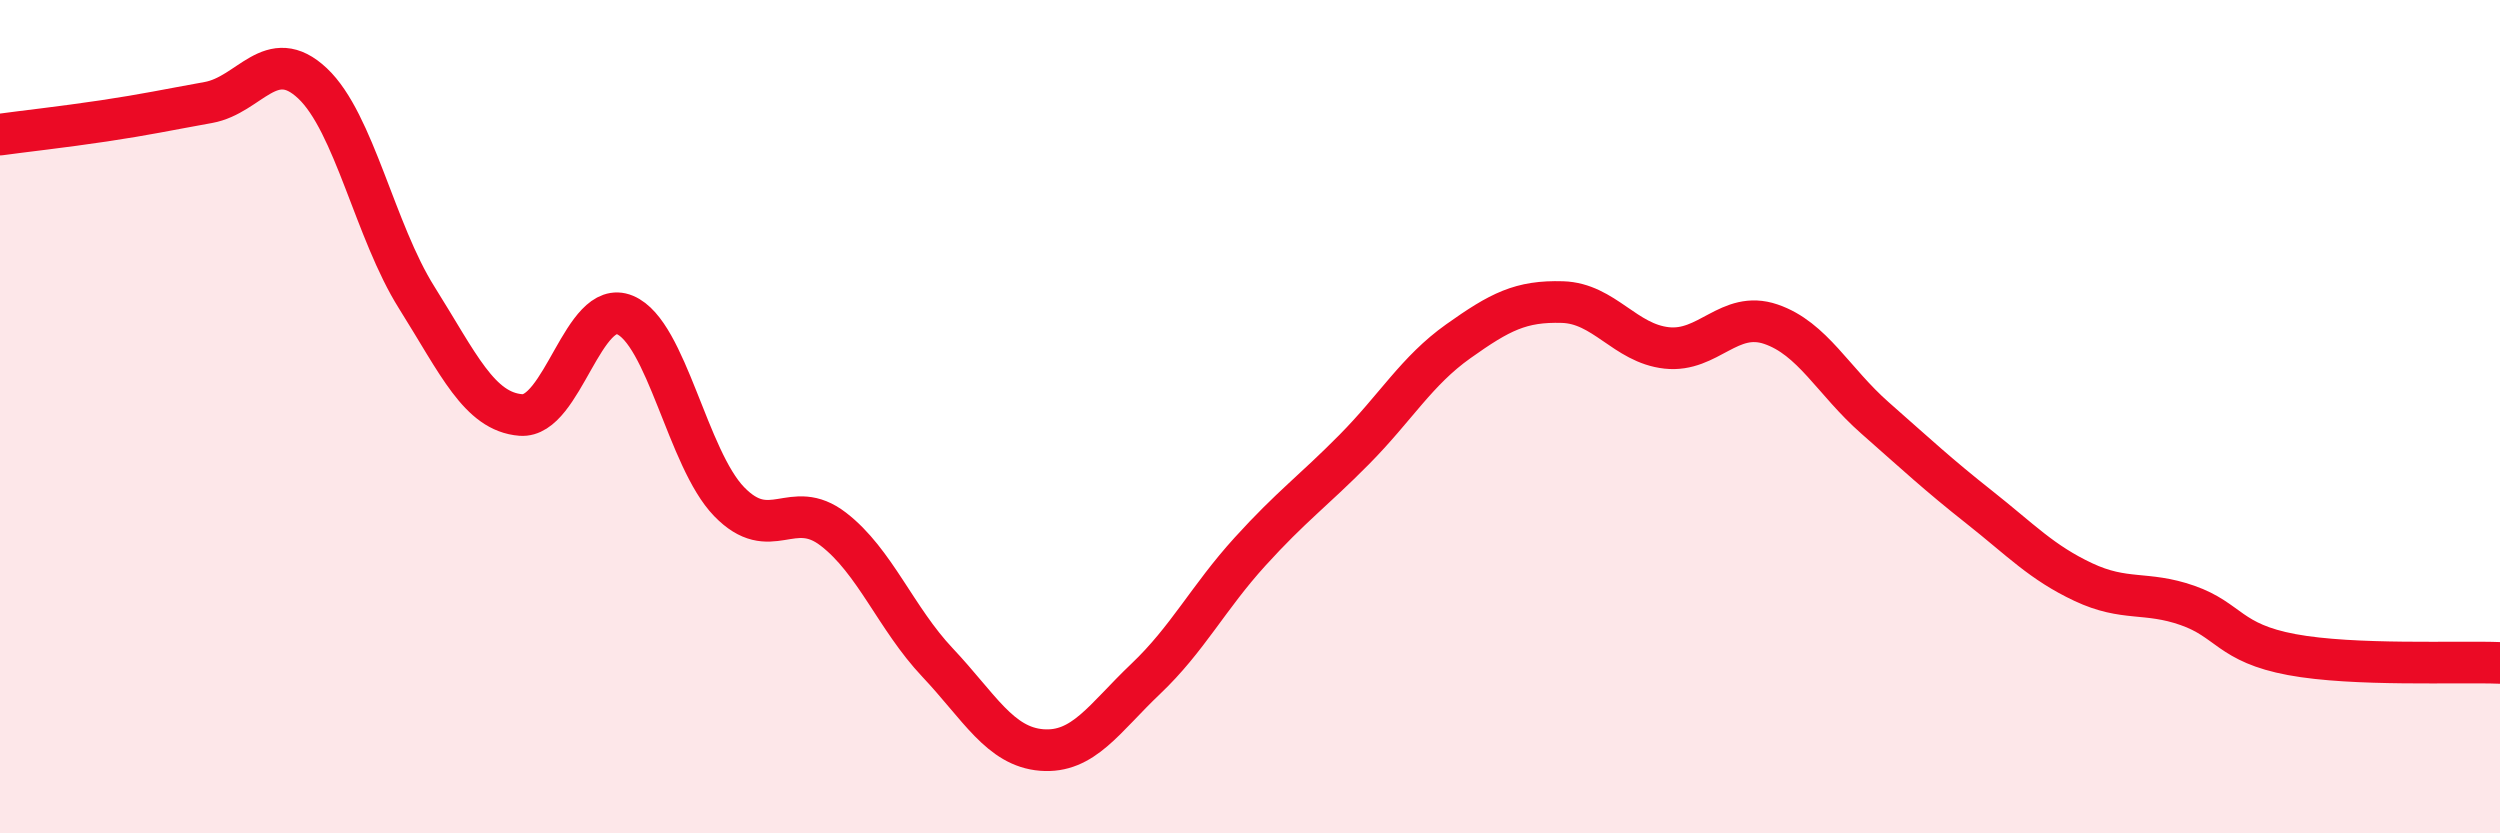 
    <svg width="60" height="20" viewBox="0 0 60 20" xmlns="http://www.w3.org/2000/svg">
      <path
        d="M 0,3.23 C 0.5,3.16 1.5,3.05 2.5,2.9 C 3.5,2.75 4,2.64 5,2.46 C 6,2.28 6.5,1.06 7.5,2 C 8.5,2.94 9,5.55 10,7.14 C 11,8.73 11.5,9.88 12.5,9.96 C 13.5,10.04 14,7.14 15,7.56 C 16,7.98 16.5,11.01 17.5,12.04 C 18.5,13.07 19,11.93 20,12.7 C 21,13.47 21.5,14.84 22.5,15.9 C 23.5,16.96 24,17.92 25,18 C 26,18.08 26.5,17.24 27.5,16.29 C 28.5,15.34 29,14.34 30,13.24 C 31,12.14 31.5,11.8 32.5,10.79 C 33.5,9.78 34,8.9 35,8.19 C 36,7.48 36.5,7.22 37.5,7.25 C 38.5,7.28 39,8.24 40,8.35 C 41,8.46 41.5,7.44 42.5,7.78 C 43.5,8.12 44,9.15 45,10.03 C 46,10.91 46.5,11.38 47.5,12.17 C 48.5,12.96 49,13.5 50,13.97 C 51,14.44 51.5,14.18 52.5,14.53 C 53.5,14.88 53.5,15.43 55,15.71 C 56.5,15.99 59,15.87 60,15.91L60 20L0 20Z"
        fill="#EB0A25"
        opacity="0.1"
        stroke-linecap="round"
        stroke-linejoin="round"
      />
      <path
        d="M 0,3.23 C 0.5,3.16 1.5,3.05 2.5,2.9 C 3.5,2.75 4,2.64 5,2.46 C 6,2.28 6.5,1.06 7.5,2 C 8.5,2.94 9,5.55 10,7.14 C 11,8.73 11.5,9.88 12.5,9.96 C 13.5,10.04 14,7.14 15,7.56 C 16,7.98 16.5,11.01 17.5,12.04 C 18.5,13.07 19,11.93 20,12.7 C 21,13.47 21.5,14.84 22.5,15.9 C 23.5,16.96 24,17.92 25,18 C 26,18.08 26.5,17.24 27.5,16.29 C 28.5,15.34 29,14.34 30,13.24 C 31,12.14 31.5,11.8 32.5,10.79 C 33.5,9.78 34,8.9 35,8.19 C 36,7.48 36.5,7.22 37.5,7.25 C 38.5,7.28 39,8.24 40,8.35 C 41,8.46 41.5,7.44 42.5,7.78 C 43.5,8.12 44,9.15 45,10.03 C 46,10.91 46.5,11.38 47.5,12.17 C 48.5,12.96 49,13.5 50,13.97 C 51,14.44 51.5,14.18 52.5,14.53 C 53.5,14.88 53.5,15.43 55,15.71 C 56.5,15.99 59,15.87 60,15.91"
        stroke="#EB0A25"
        stroke-width="1"
        fill="none"
        stroke-linecap="round"
        stroke-linejoin="round"
      />
    </svg>
  